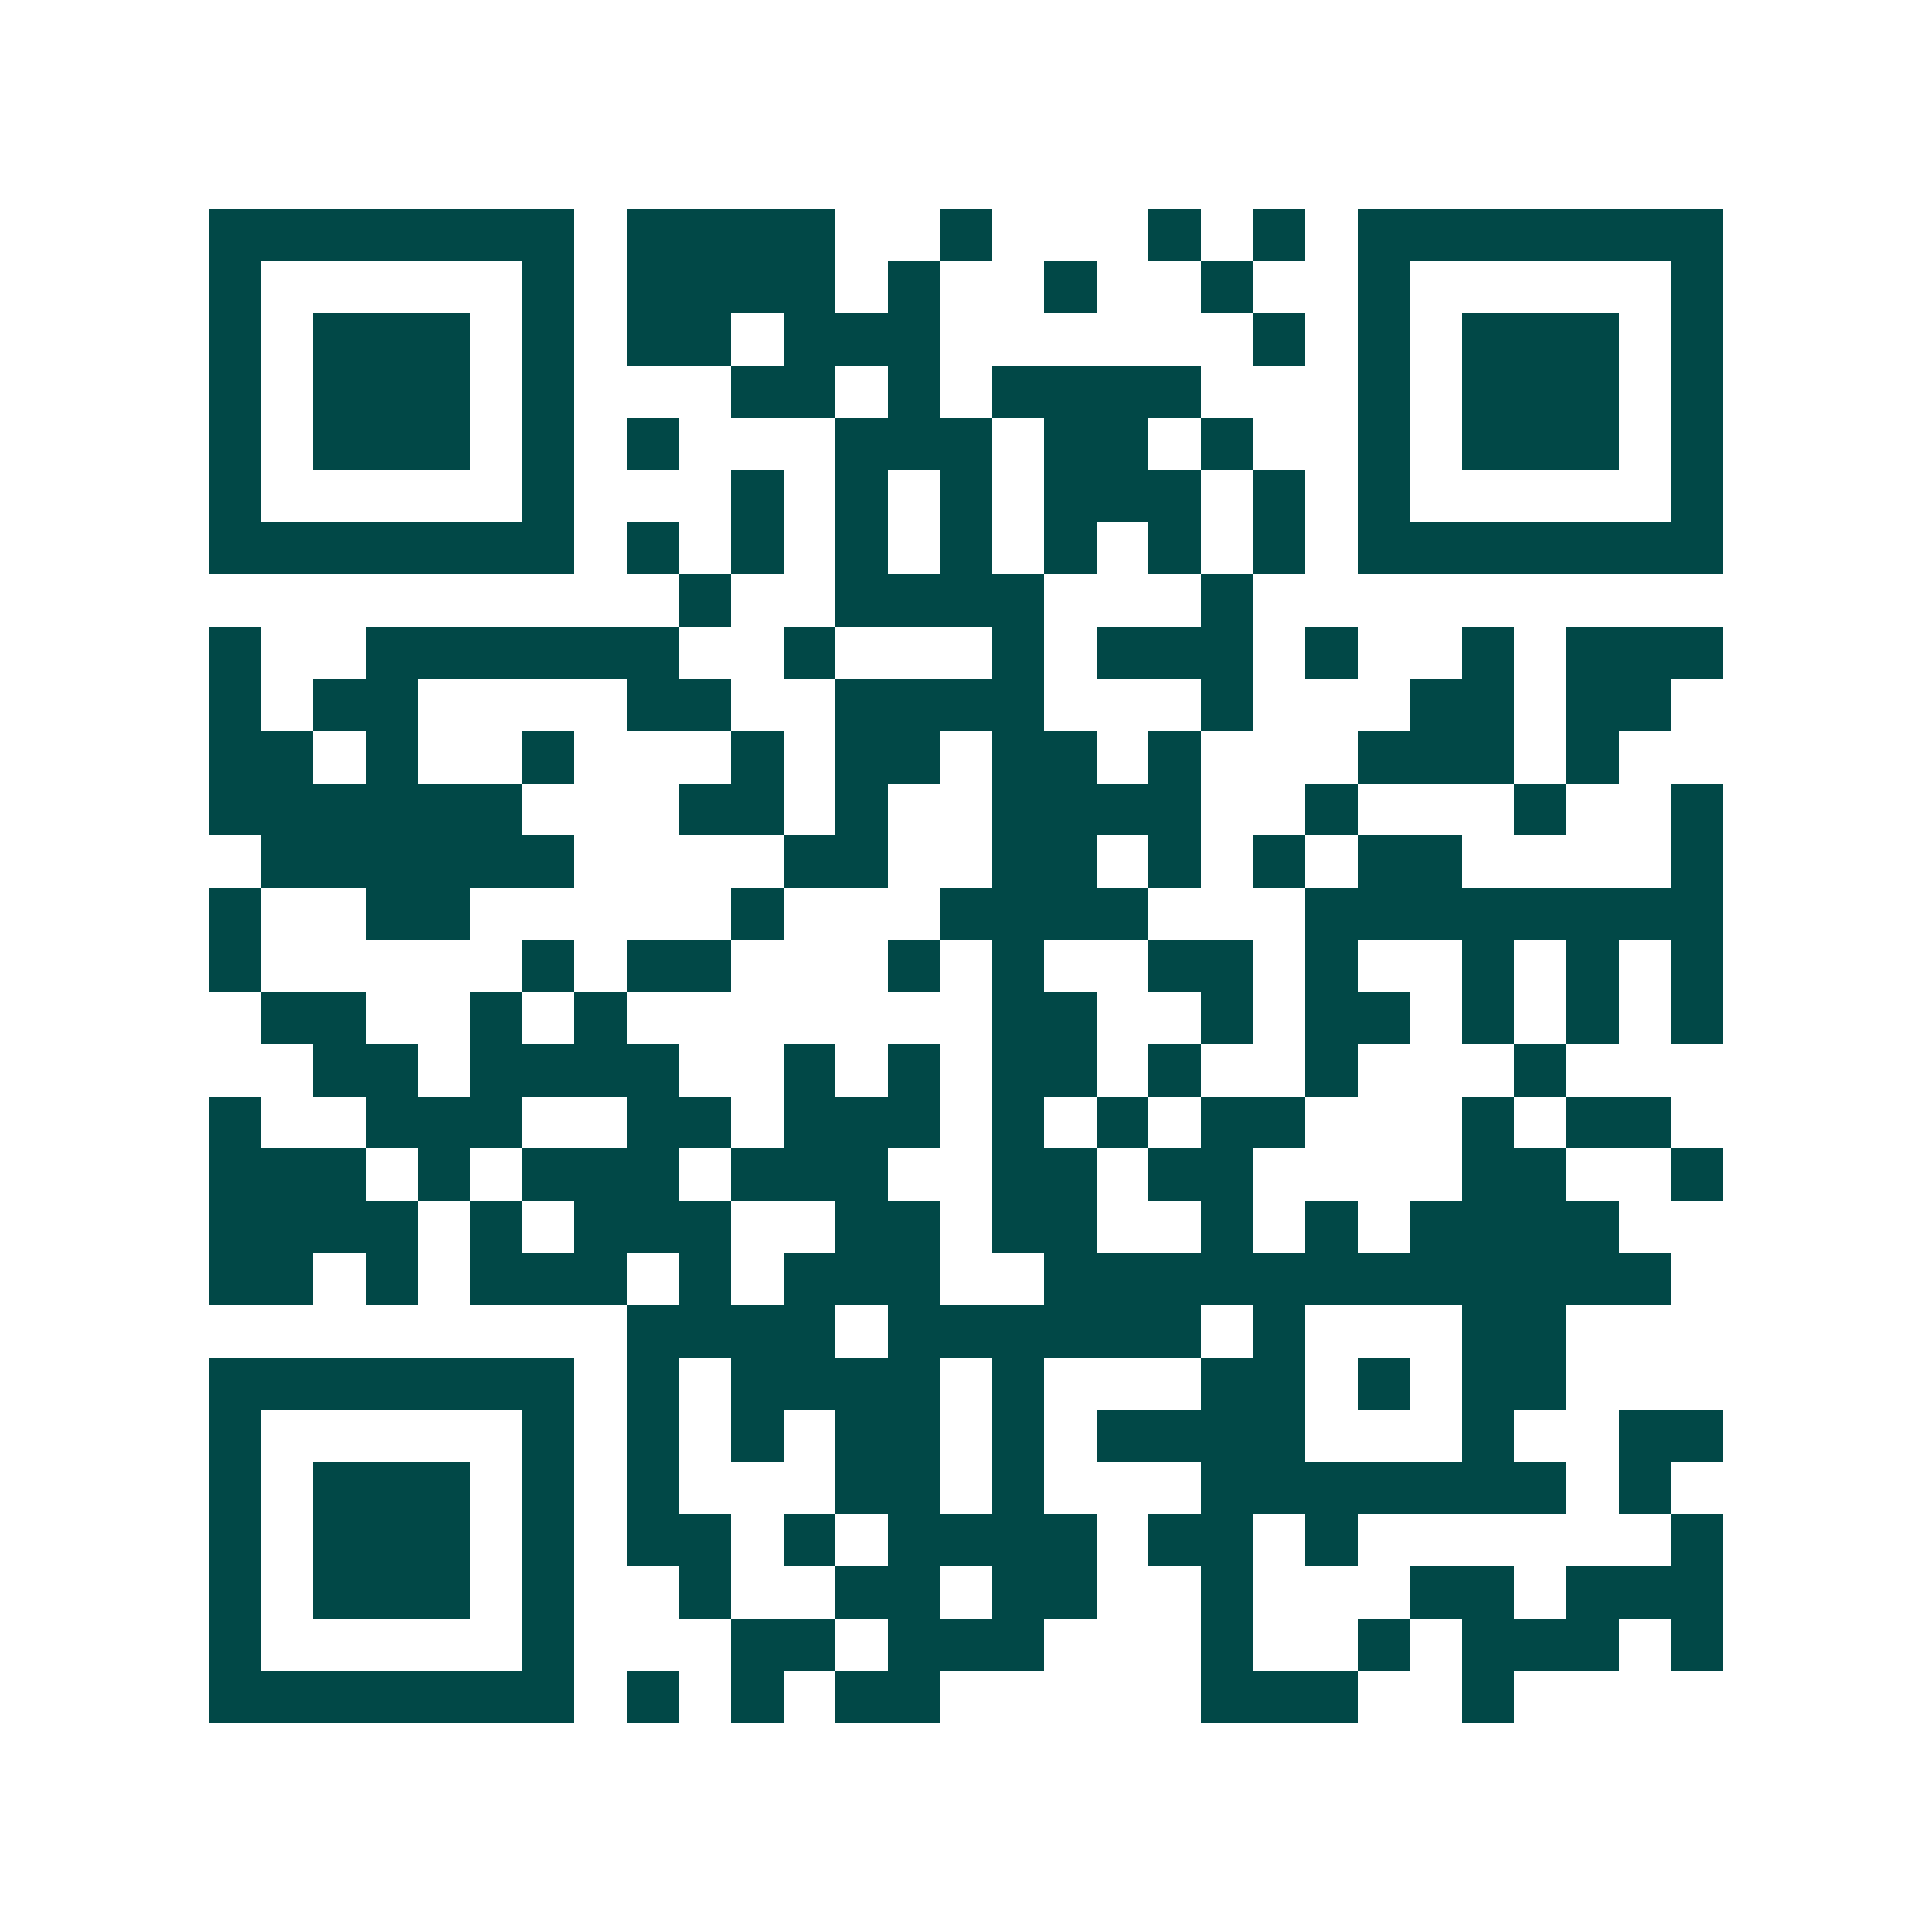 <svg xmlns="http://www.w3.org/2000/svg" width="200" height="200" viewBox="0 0 37 37" shape-rendering="crispEdges"><path fill="#ffffff" d="M0 0h37v37H0z"/><path stroke="#014847" d="M4 4.5h7m1 0h4m2 0h1m3 0h1m1 0h1m1 0h7M4 5.5h1m5 0h1m1 0h4m1 0h1m2 0h1m2 0h1m2 0h1m5 0h1M4 6.5h1m1 0h3m1 0h1m1 0h2m1 0h3m6 0h1m1 0h1m1 0h3m1 0h1M4 7.5h1m1 0h3m1 0h1m3 0h2m1 0h1m1 0h4m3 0h1m1 0h3m1 0h1M4 8.5h1m1 0h3m1 0h1m1 0h1m3 0h3m1 0h2m1 0h1m2 0h1m1 0h3m1 0h1M4 9.5h1m5 0h1m3 0h1m1 0h1m1 0h1m1 0h3m1 0h1m1 0h1m5 0h1M4 10.5h7m1 0h1m1 0h1m1 0h1m1 0h1m1 0h1m1 0h1m1 0h1m1 0h7M13 11.5h1m2 0h4m3 0h1M4 12.5h1m2 0h6m2 0h1m3 0h1m1 0h3m1 0h1m2 0h1m1 0h3M4 13.5h1m1 0h2m4 0h2m2 0h4m3 0h1m3 0h2m1 0h2M4 14.5h2m1 0h1m2 0h1m3 0h1m1 0h2m1 0h2m1 0h1m3 0h3m1 0h1M4 15.5h6m3 0h2m1 0h1m2 0h4m2 0h1m3 0h1m2 0h1M5 16.5h6m4 0h2m2 0h2m1 0h1m1 0h1m1 0h2m4 0h1M4 17.5h1m2 0h2m5 0h1m3 0h4m3 0h8M4 18.5h1m5 0h1m1 0h2m3 0h1m1 0h1m2 0h2m1 0h1m2 0h1m1 0h1m1 0h1M5 19.5h2m2 0h1m1 0h1m7 0h2m2 0h1m1 0h2m1 0h1m1 0h1m1 0h1M6 20.5h2m1 0h4m2 0h1m1 0h1m1 0h2m1 0h1m2 0h1m3 0h1M4 21.5h1m2 0h3m2 0h2m1 0h3m1 0h1m1 0h1m1 0h2m3 0h1m1 0h2M4 22.5h3m1 0h1m1 0h3m1 0h3m2 0h2m1 0h2m4 0h2m2 0h1M4 23.5h4m1 0h1m1 0h3m2 0h2m1 0h2m2 0h1m1 0h1m1 0h4M4 24.5h2m1 0h1m1 0h3m1 0h1m1 0h3m2 0h12M12 25.5h4m1 0h6m1 0h1m3 0h2M4 26.5h7m1 0h1m1 0h4m1 0h1m3 0h2m1 0h1m1 0h2M4 27.5h1m5 0h1m1 0h1m1 0h1m1 0h2m1 0h1m1 0h4m3 0h1m2 0h2M4 28.5h1m1 0h3m1 0h1m1 0h1m3 0h2m1 0h1m3 0h7m1 0h1M4 29.5h1m1 0h3m1 0h1m1 0h2m1 0h1m1 0h4m1 0h2m1 0h1m6 0h1M4 30.5h1m1 0h3m1 0h1m2 0h1m2 0h2m1 0h2m2 0h1m3 0h2m1 0h3M4 31.5h1m5 0h1m3 0h2m1 0h3m3 0h1m2 0h1m1 0h3m1 0h1M4 32.5h7m1 0h1m1 0h1m1 0h2m5 0h3m2 0h1"/></svg>
